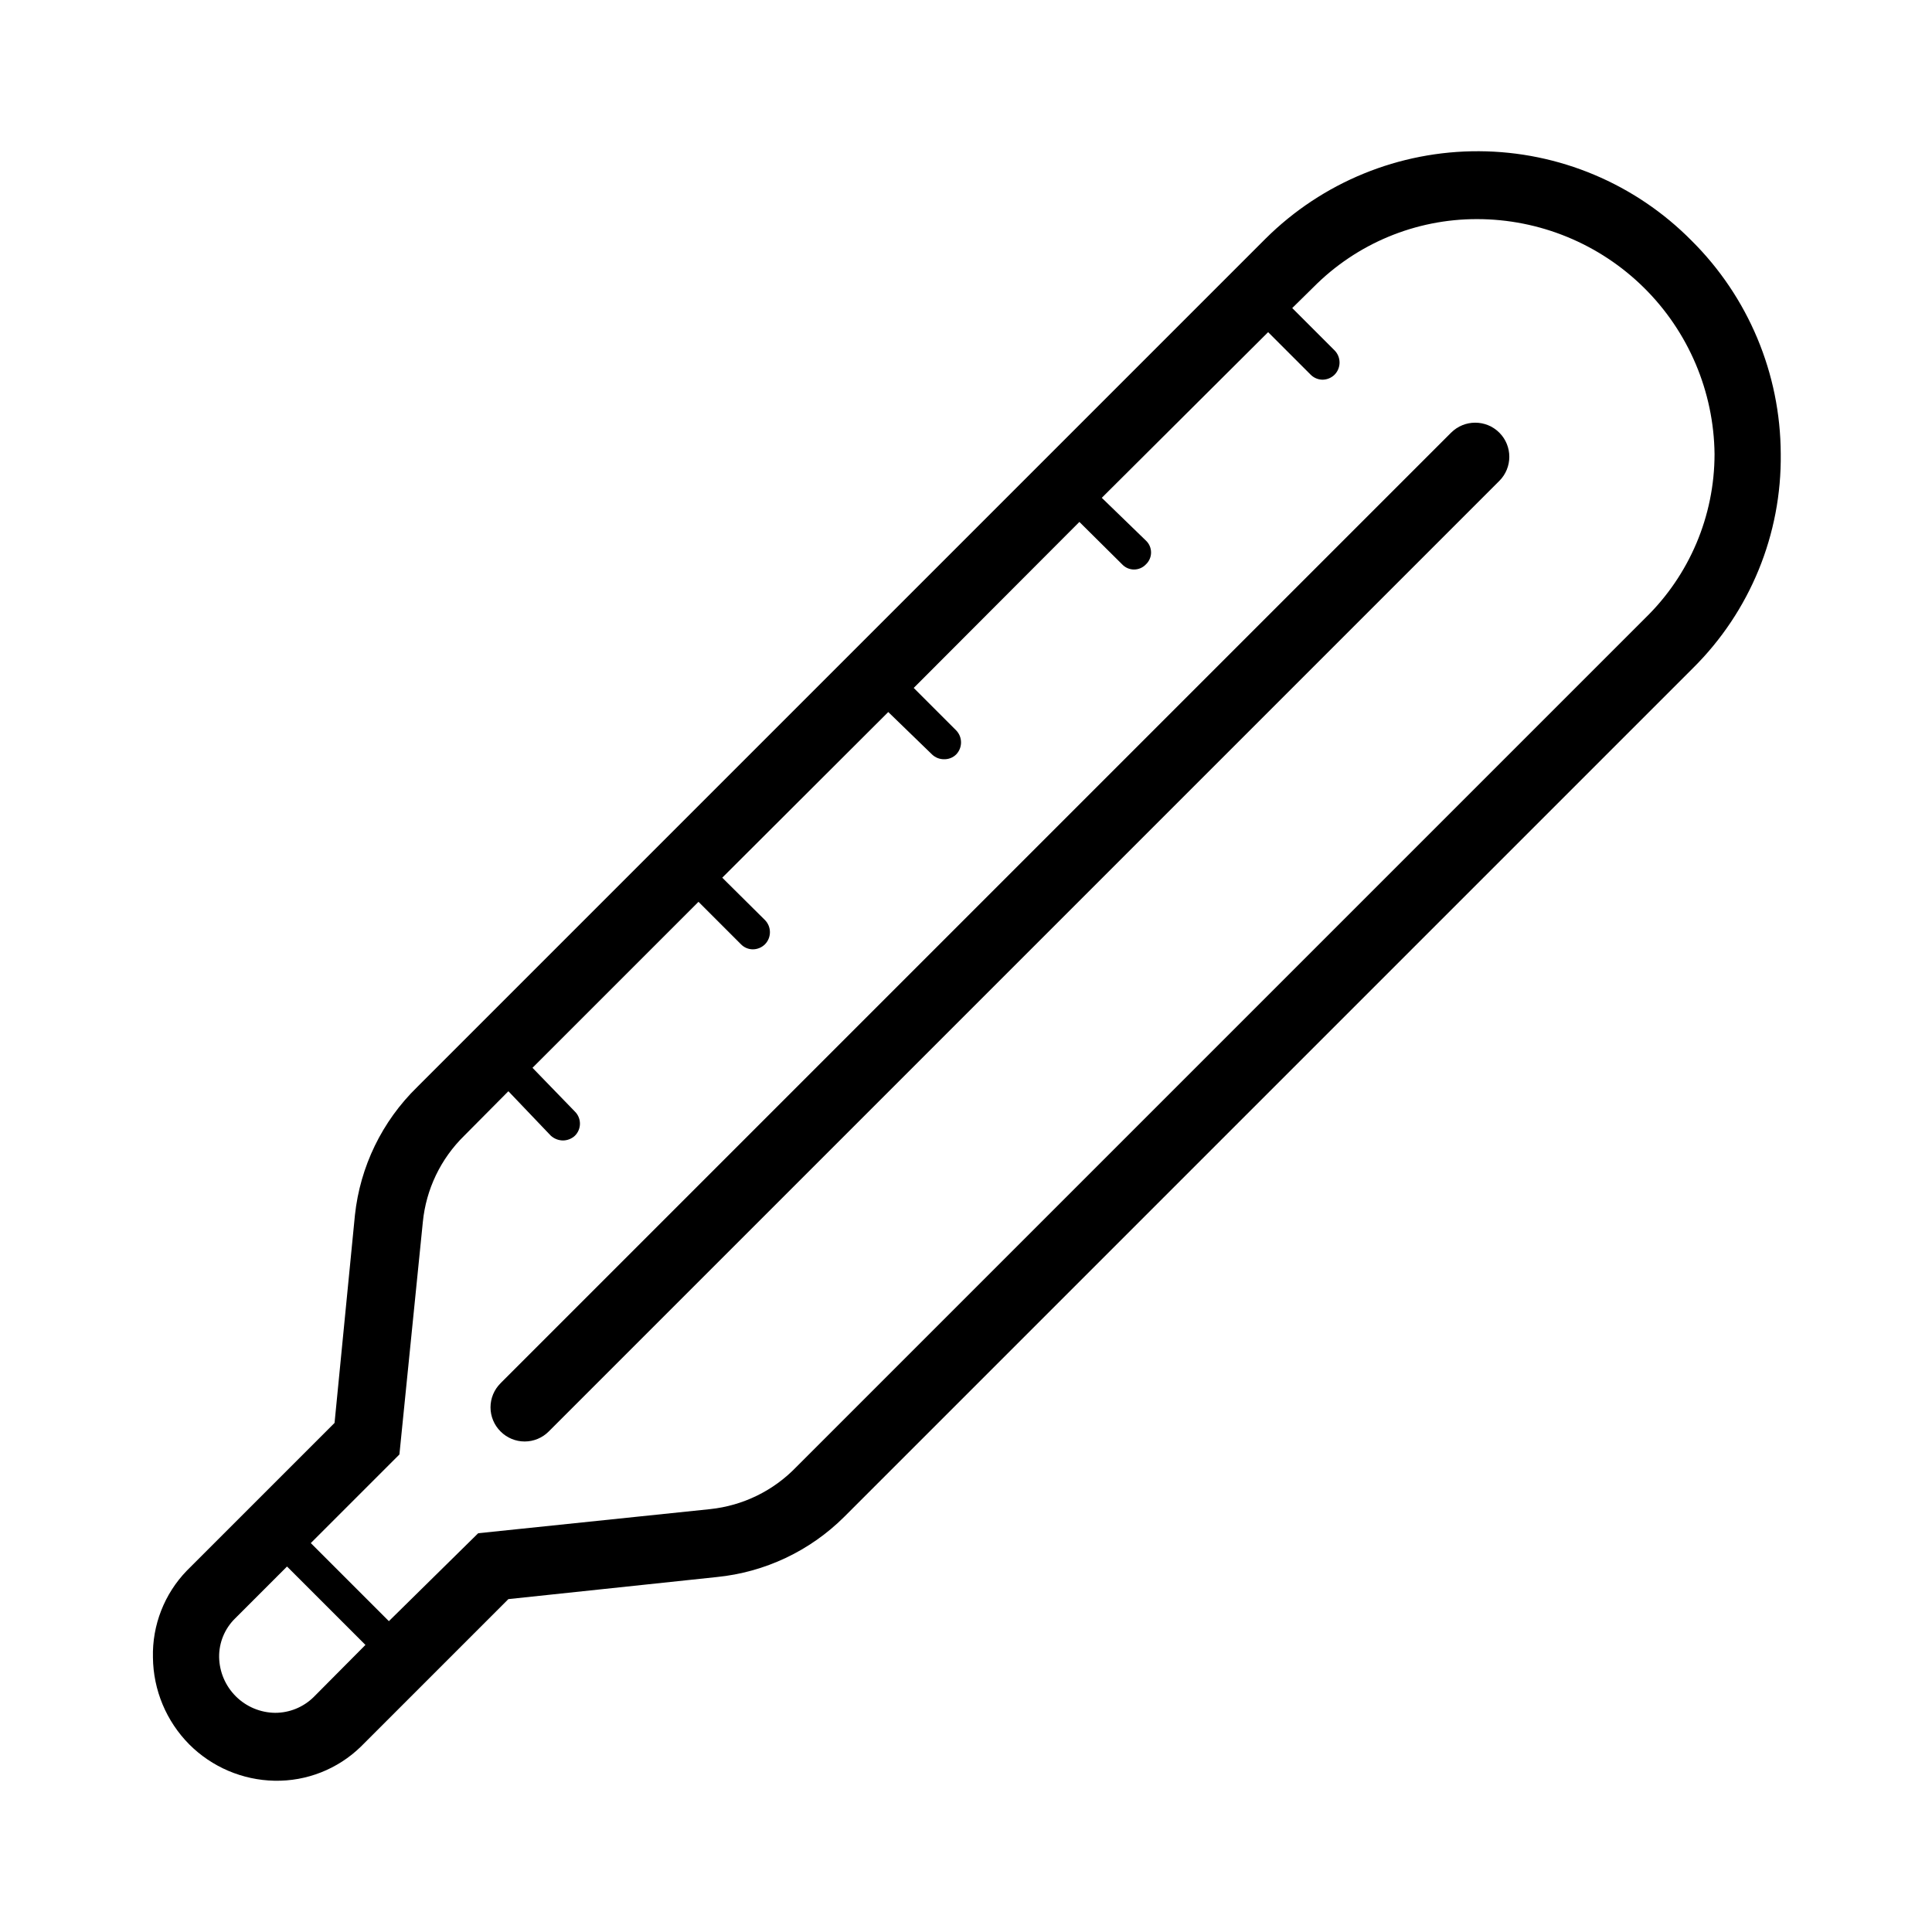 <?xml version="1.0" encoding="UTF-8"?>
<!-- Uploaded to: ICON Repo, www.svgrepo.com, Generator: ICON Repo Mixer Tools -->
<svg fill="#000000" width="800px" height="800px" version="1.1" viewBox="144 144 512 512" xmlns="http://www.w3.org/2000/svg">
 <g>
  <path d="m592.25 207.74c-14.879-15.051-35.133-23.562-56.293-23.664-21.164-0.102-41.5 8.219-56.523 23.125l-224.91 224.91c-9.266 9.047-15.086 21.039-16.465 33.918l-5.398 55.059-39.133 39.133c-5.969 6.16-9.211 14.461-8.996 23.031 0.09 8.637 3.543 16.898 9.625 23.031 6 6.008 14.094 9.457 22.582 9.629 8.512 0.176 16.742-3.066 22.852-8.996l39.137-39.137 55.238-5.848c12.742-1.273 24.656-6.894 33.734-15.926l224.91-224.91h0.004c15.164-15 23.578-35.527 23.301-56.859-0.078-21.227-8.59-41.551-23.664-56.496zm-365.17 386.04c-2.719 2.652-6.367 4.137-10.164 4.137-3.906-0.043-7.644-1.609-10.414-4.367-2.769-2.754-4.359-6.481-4.43-10.387-0.051-3.852 1.477-7.555 4.227-10.254l13.766-13.766 20.781 20.781zm352.85-285.91-224.91 224.91c-6.062 6.297-14.156 10.246-22.852 11.156l-61.445 6.387-23.664 23.301-20.691-20.691 23.48-23.48 6.211-61.629c0.855-8.668 4.742-16.762 10.973-22.852l11.695-11.785 11.246 11.785c0.891 0.805 2.043 1.254 3.238 1.262 1.172-0.012 2.297-0.461 3.152-1.262 0.852-0.844 1.328-1.992 1.328-3.191 0-1.199-0.477-2.352-1.328-3.195l-11.246-11.605 43.992-43.992 11.246 11.246c0.824 0.855 1.961 1.34 3.148 1.348 1.215-0.004 2.379-0.488 3.238-1.348 1.727-1.781 1.727-4.609 0-6.391l-11.336-11.246 43.992-43.902 11.605 11.246c0.871 0.836 2.035 1.289 3.242 1.262 1.176 0.016 2.309-0.438 3.148-1.262 1.723-1.777 1.723-4.609 0-6.387l-11.246-11.246 43.902-43.992 11.336 11.246c0.816 0.867 1.957 1.363 3.148 1.363s2.332-0.496 3.148-1.363c0.871-0.816 1.363-1.957 1.363-3.148 0-1.195-0.492-2.336-1.363-3.152l-11.695-11.336 44.082-43.902 11.246 11.246c0.832 0.848 1.965 1.332 3.148 1.352 1.219-0.004 2.383-0.488 3.242-1.352 1.723-1.777 1.723-4.609 0-6.387l-11.246-11.246 5.668-5.578c11.445-11.527 27.023-18.008 43.273-17.992 16.578-0.004 32.488 6.535 44.277 18.188 11.789 11.656 18.508 27.492 18.699 44.066-0.004 16.414-6.656 32.125-18.445 43.547z"/>
  <path d="m528.56 258.66-251.91 251.91h0.004c-1.703 1.691-2.664 3.988-2.664 6.387s0.961 4.699 2.664 6.391c1.688 1.703 3.988 2.66 6.387 2.66 2.398 0 4.699-0.957 6.387-2.66l251.91-251.91c3.527-3.527 3.527-9.246 0-12.777-3.527-3.527-9.25-3.527-12.777 0z"/>
 </g>
</svg>